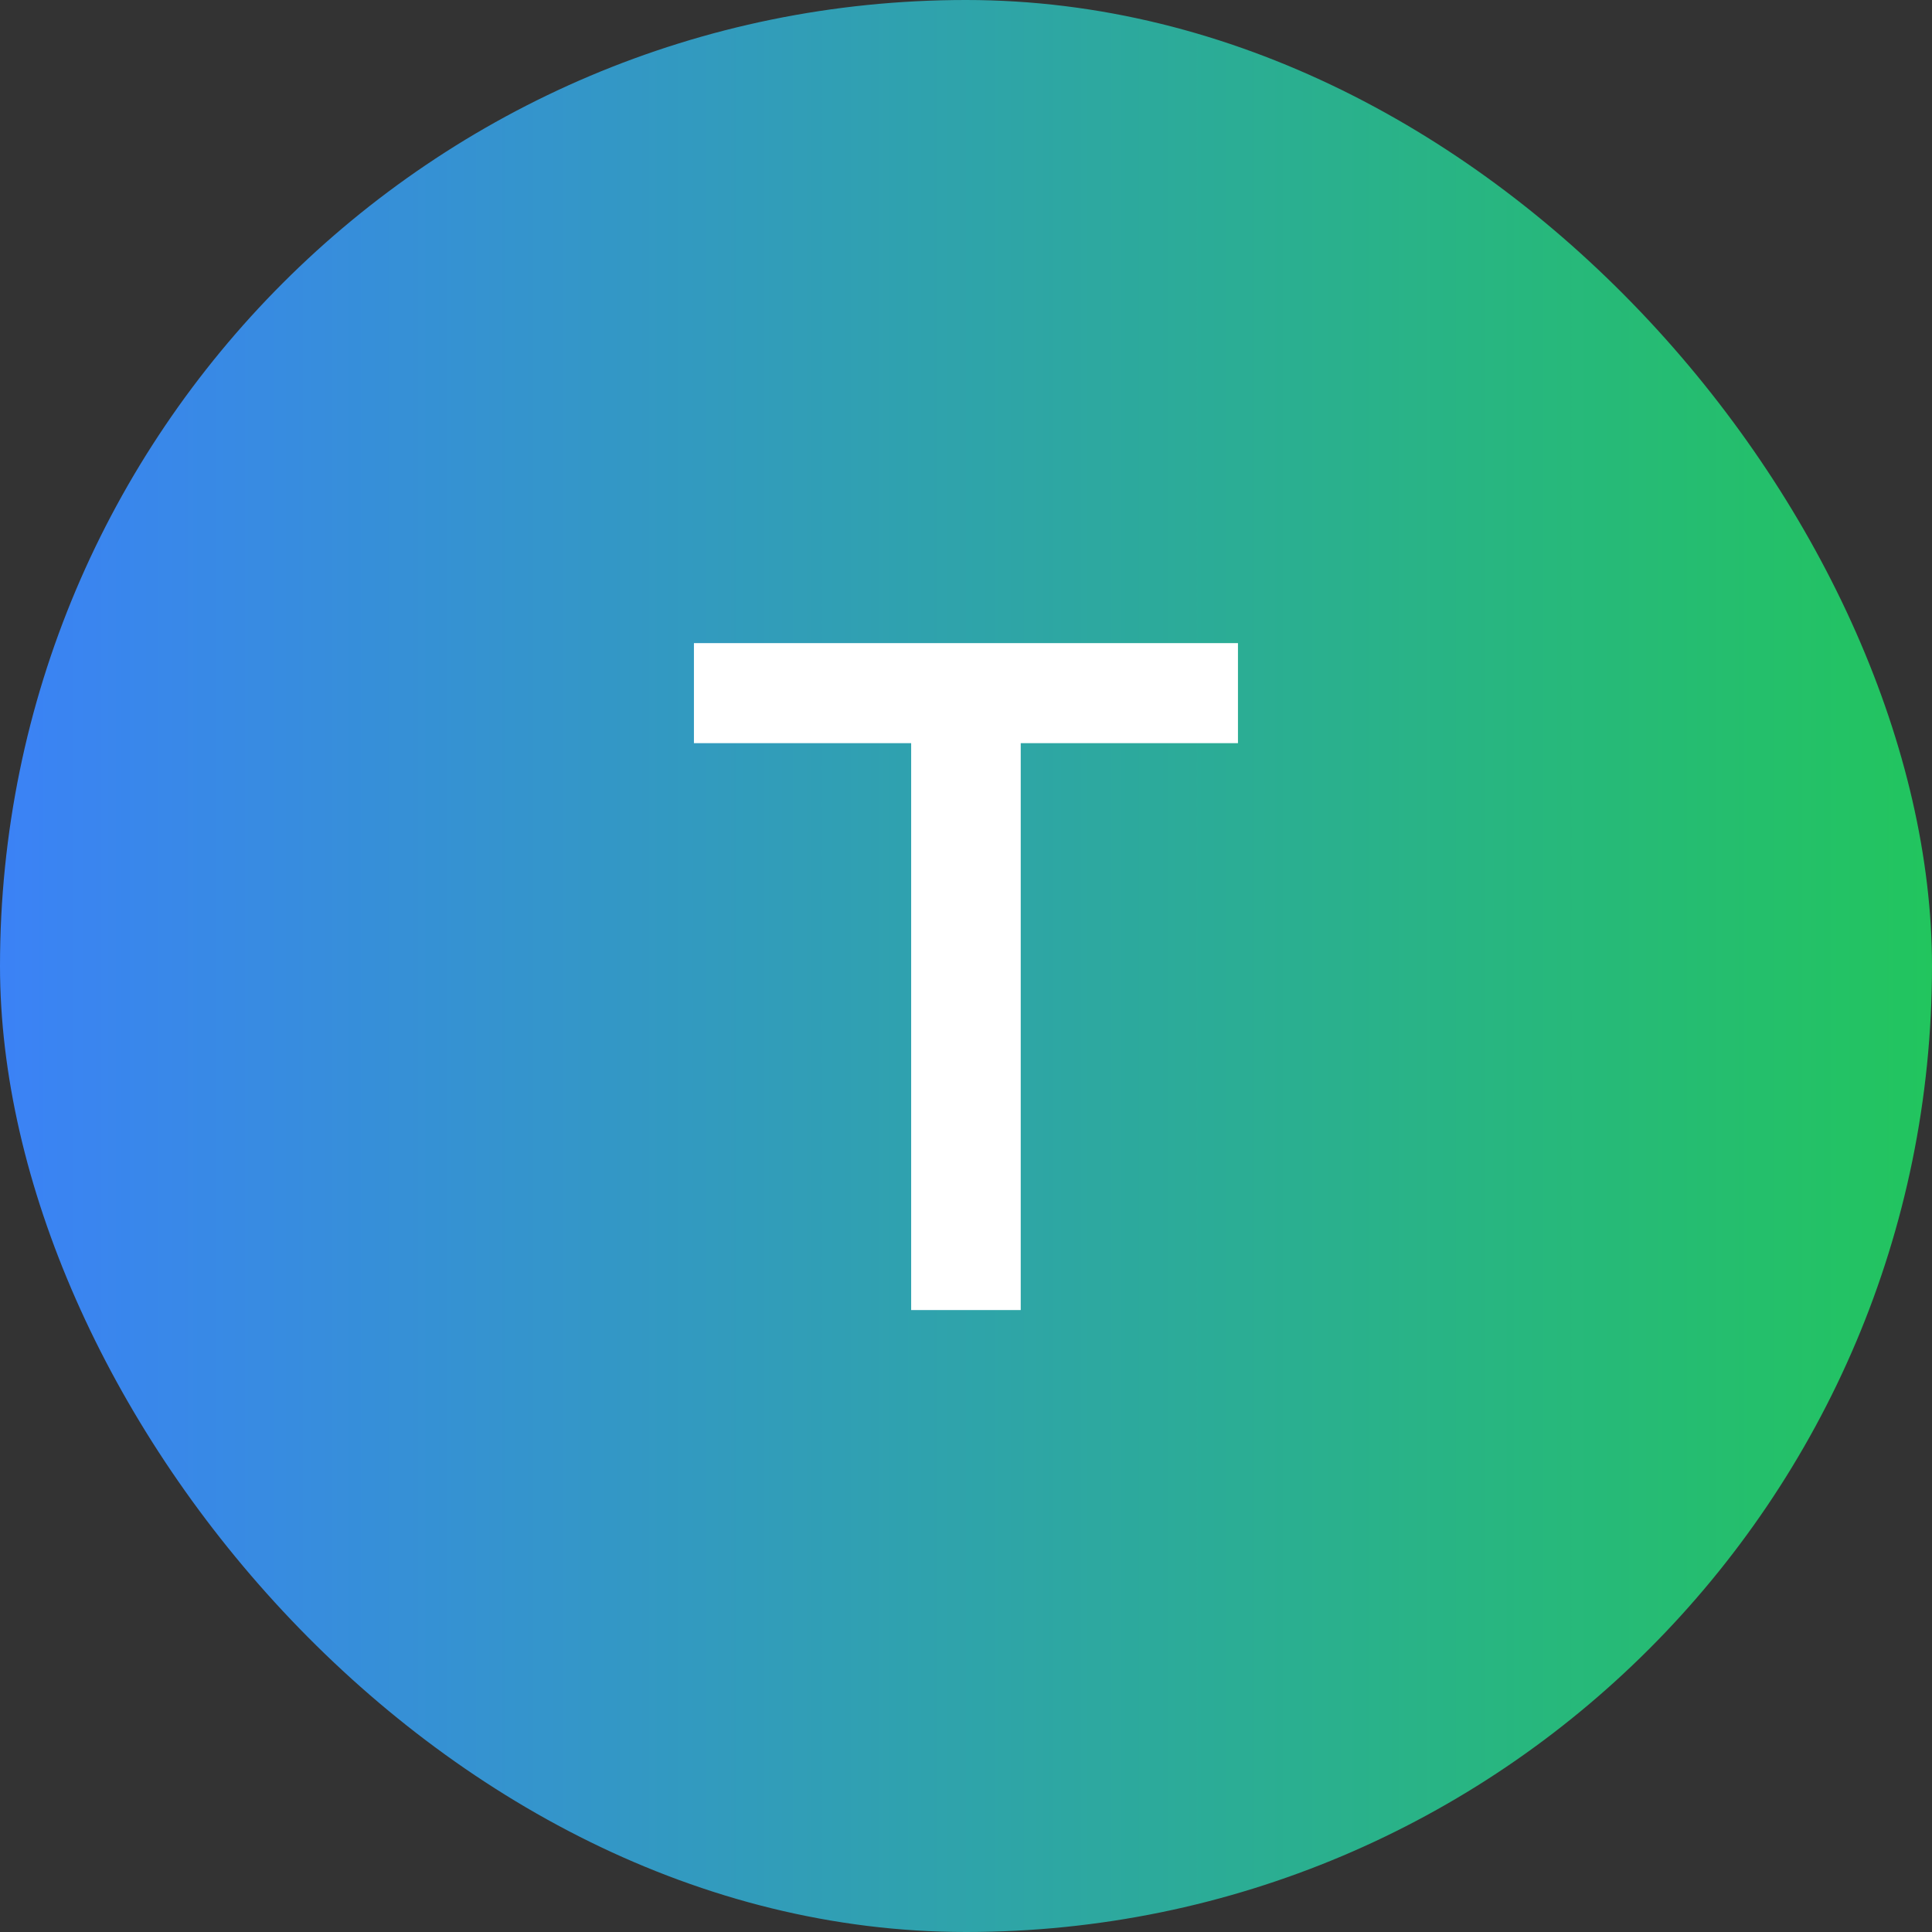 <svg xmlns="http://www.w3.org/2000/svg" width="73" height="73" viewBox="0 0 73 73" fill="none"><rect x="0" y="0" width="73" height="73" fill="#333333" stroke="none"/><rect width="73" height="73" rx="36.5" fill="url(#paint0_linear_1170_2126)"></rect><path d="M34.428 49.5V25.02H38.568V49.5H34.428ZM26.22 28.08V24.3H46.776V28.08H26.22Z" fill="white"></path><defs><linearGradient id="paint0_linear_1170_2126" x1="0" y1="36.5" x2="73" y2="36.5" gradientUnits="userSpaceOnUse"><stop stop-color="#3B82F6"></stop><stop offset="1" stop-color="#22C55E"></stop></linearGradient></defs></svg>